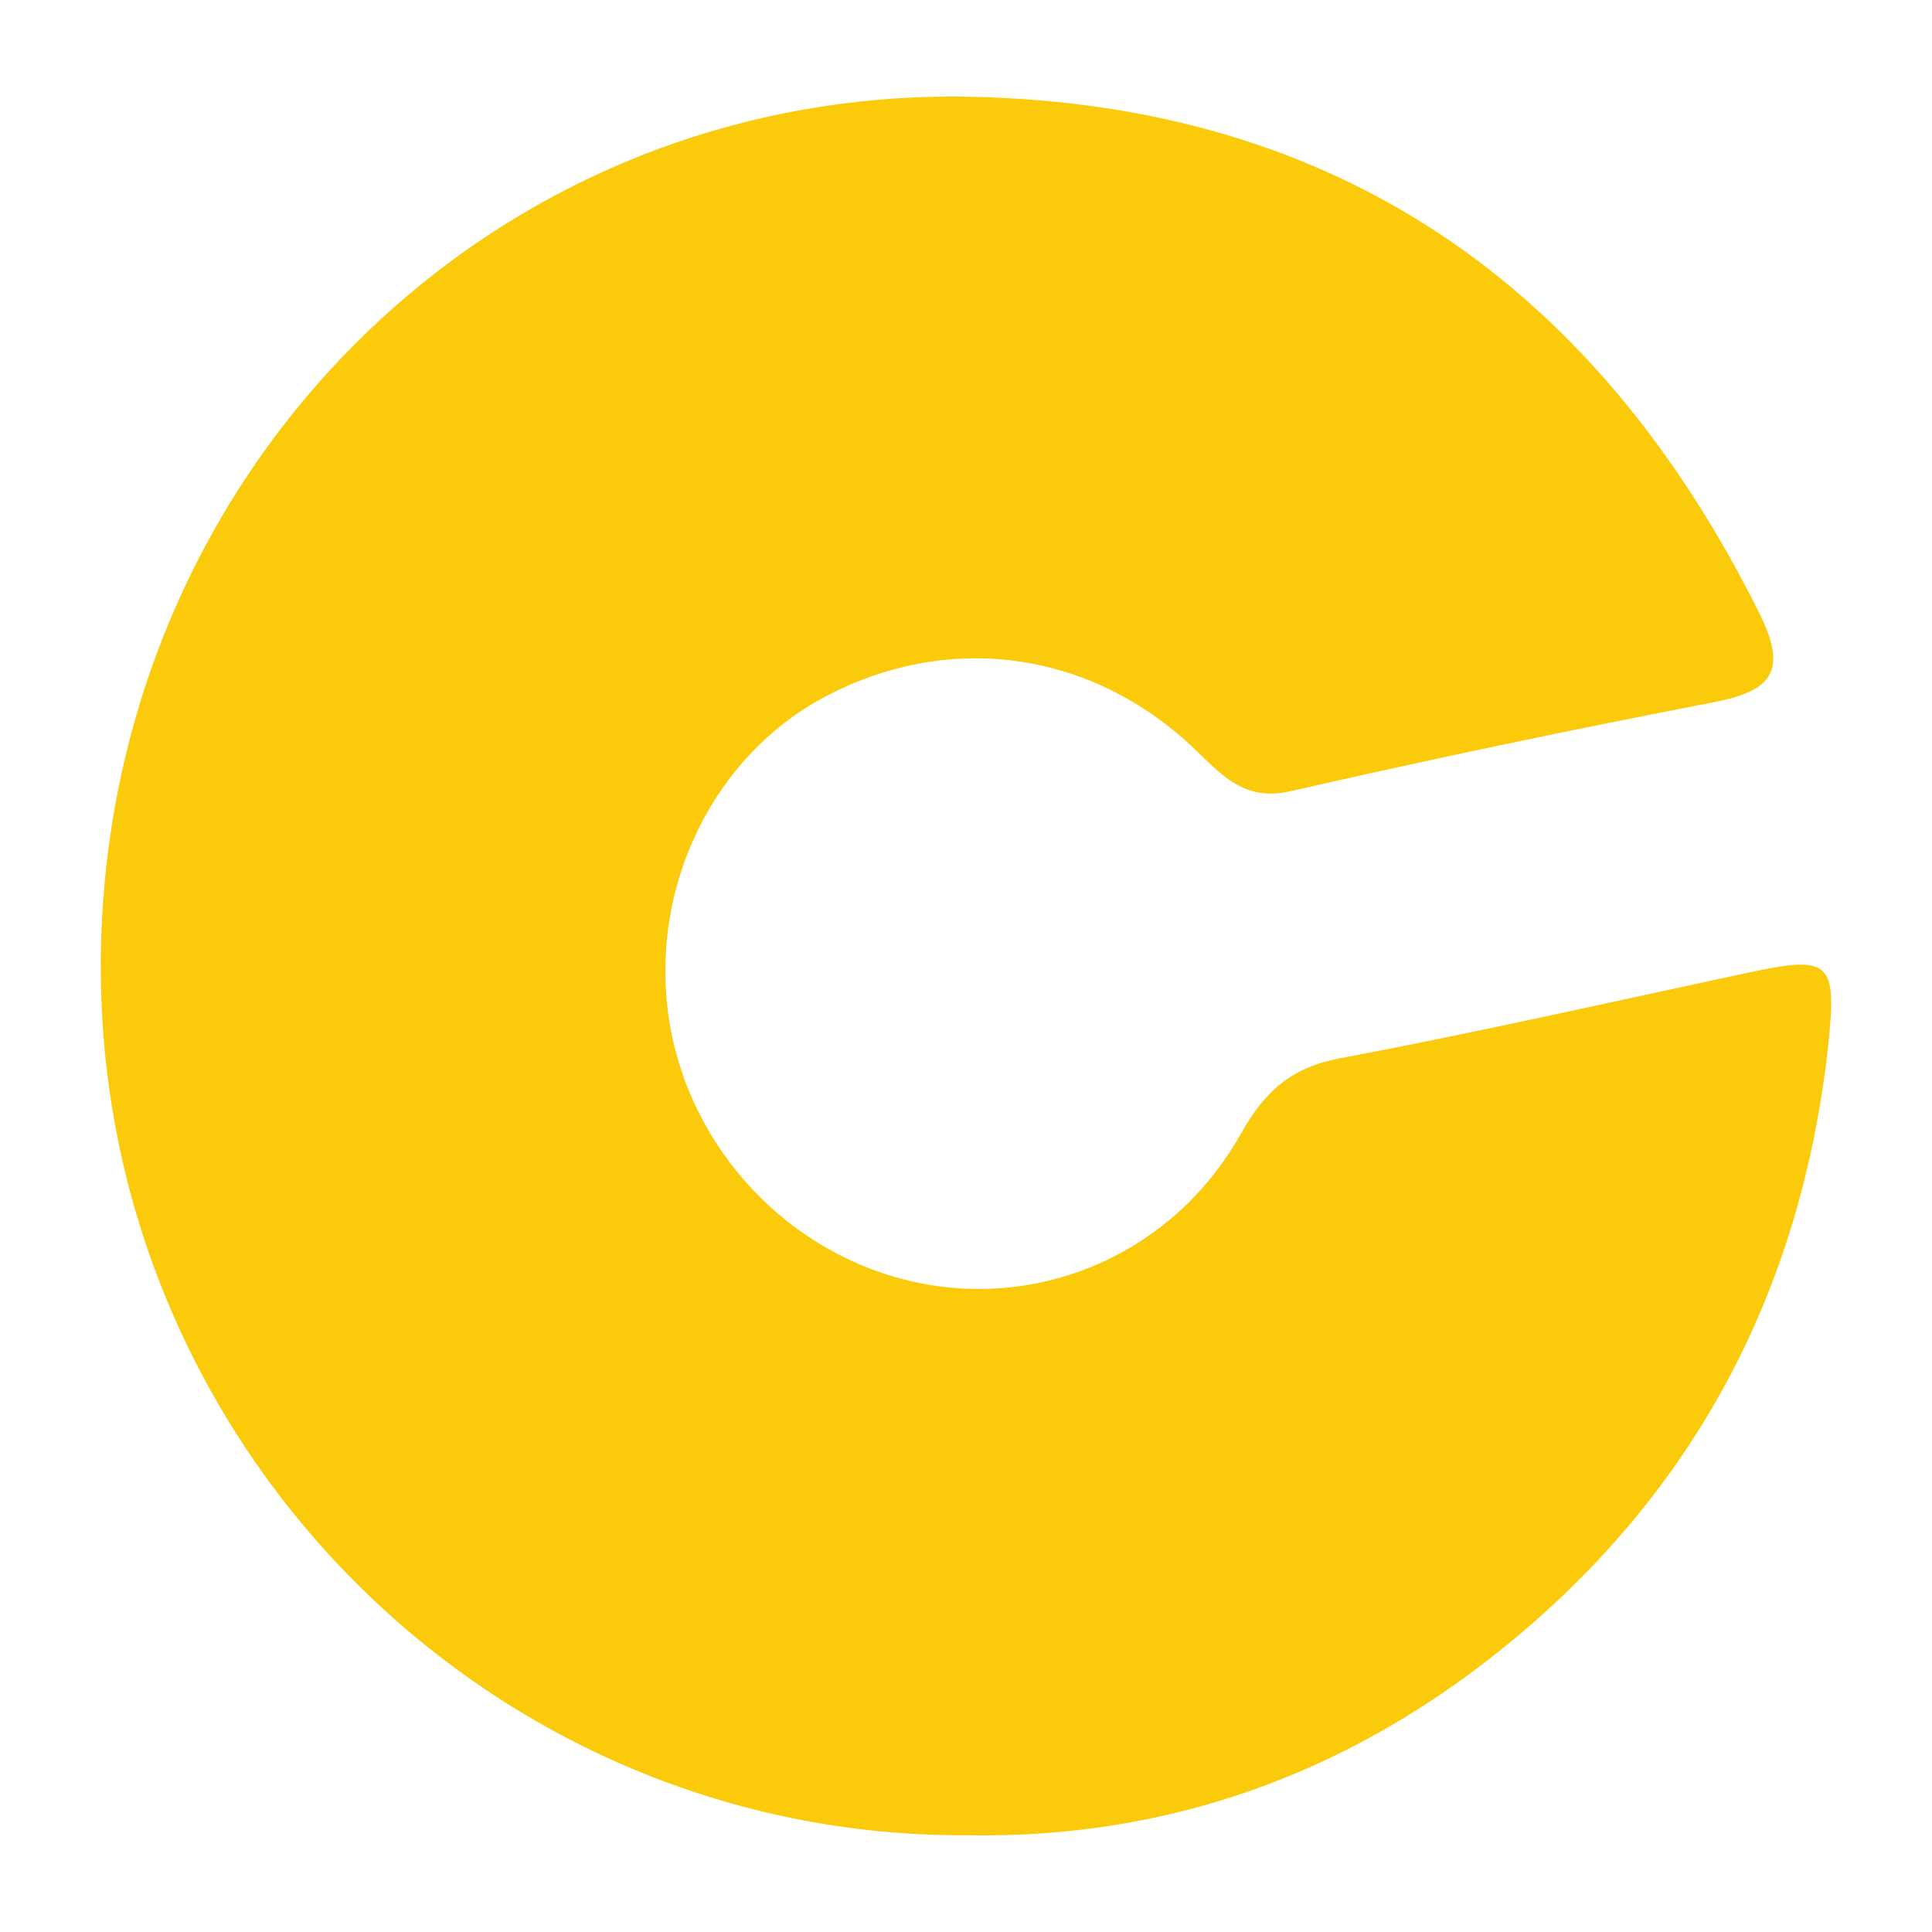 <?xml version="1.0" encoding="utf-8"?>
<!-- Generator: Adobe Illustrator 17.0.0, SVG Export Plug-In . SVG Version: 6.00 Build 0)  -->
<!DOCTYPE svg PUBLIC "-//W3C//DTD SVG 1.1//EN" "http://www.w3.org/Graphics/SVG/1.1/DTD/svg11.dtd">
<svg version="1.1" id="Layer_1" xmlns="http://www.w3.org/2000/svg" xmlns:xlink="http://www.w3.org/1999/xlink" x="0px" y="0px"
	 width="200px" height="200px" viewBox="0 0 200 200" enable-background="new 0 0 200 200" xml:space="preserve">
<rect x="-207.667" width="200" height="200"/>
<rect x="438.5" fill="#0A4484" width="200" height="200"/>
<g>
	<path fill="#FBCA0A" d="M100.284,189.988c-49.577,0.328-90.06-40.343-89.849-90.269c0.213-50.557,40.175-90.759,90.118-89.699
		c38.024,0.807,64.796,19.685,81.597,53.51c3.02,6.081,1.122,8.036-4.836,9.185c-14.62,2.82-29.2,5.875-43.715,9.189
		c-5.122,1.169-7.467-2.108-10.453-4.853c-10.655-9.795-25.166-11.637-37.825-4.879c-11.529,6.155-18.096,19.706-16.088,33.197
		c2.017,13.547,12.478,24.66,25.814,27.421c13.018,2.696,26.514-3.187,33.367-15.362c2.492-4.428,5.205-6.921,10.297-7.876
		c14.123-2.651,28.144-5.85,42.202-8.85c8.514-1.817,9.307-1.3,8.323,7.654c-2.797,25.463-14.013,46.566-34.037,62.567
		C139.244,183.673,120.91,190.32,100.284,189.988z"/>
</g>
</svg>
